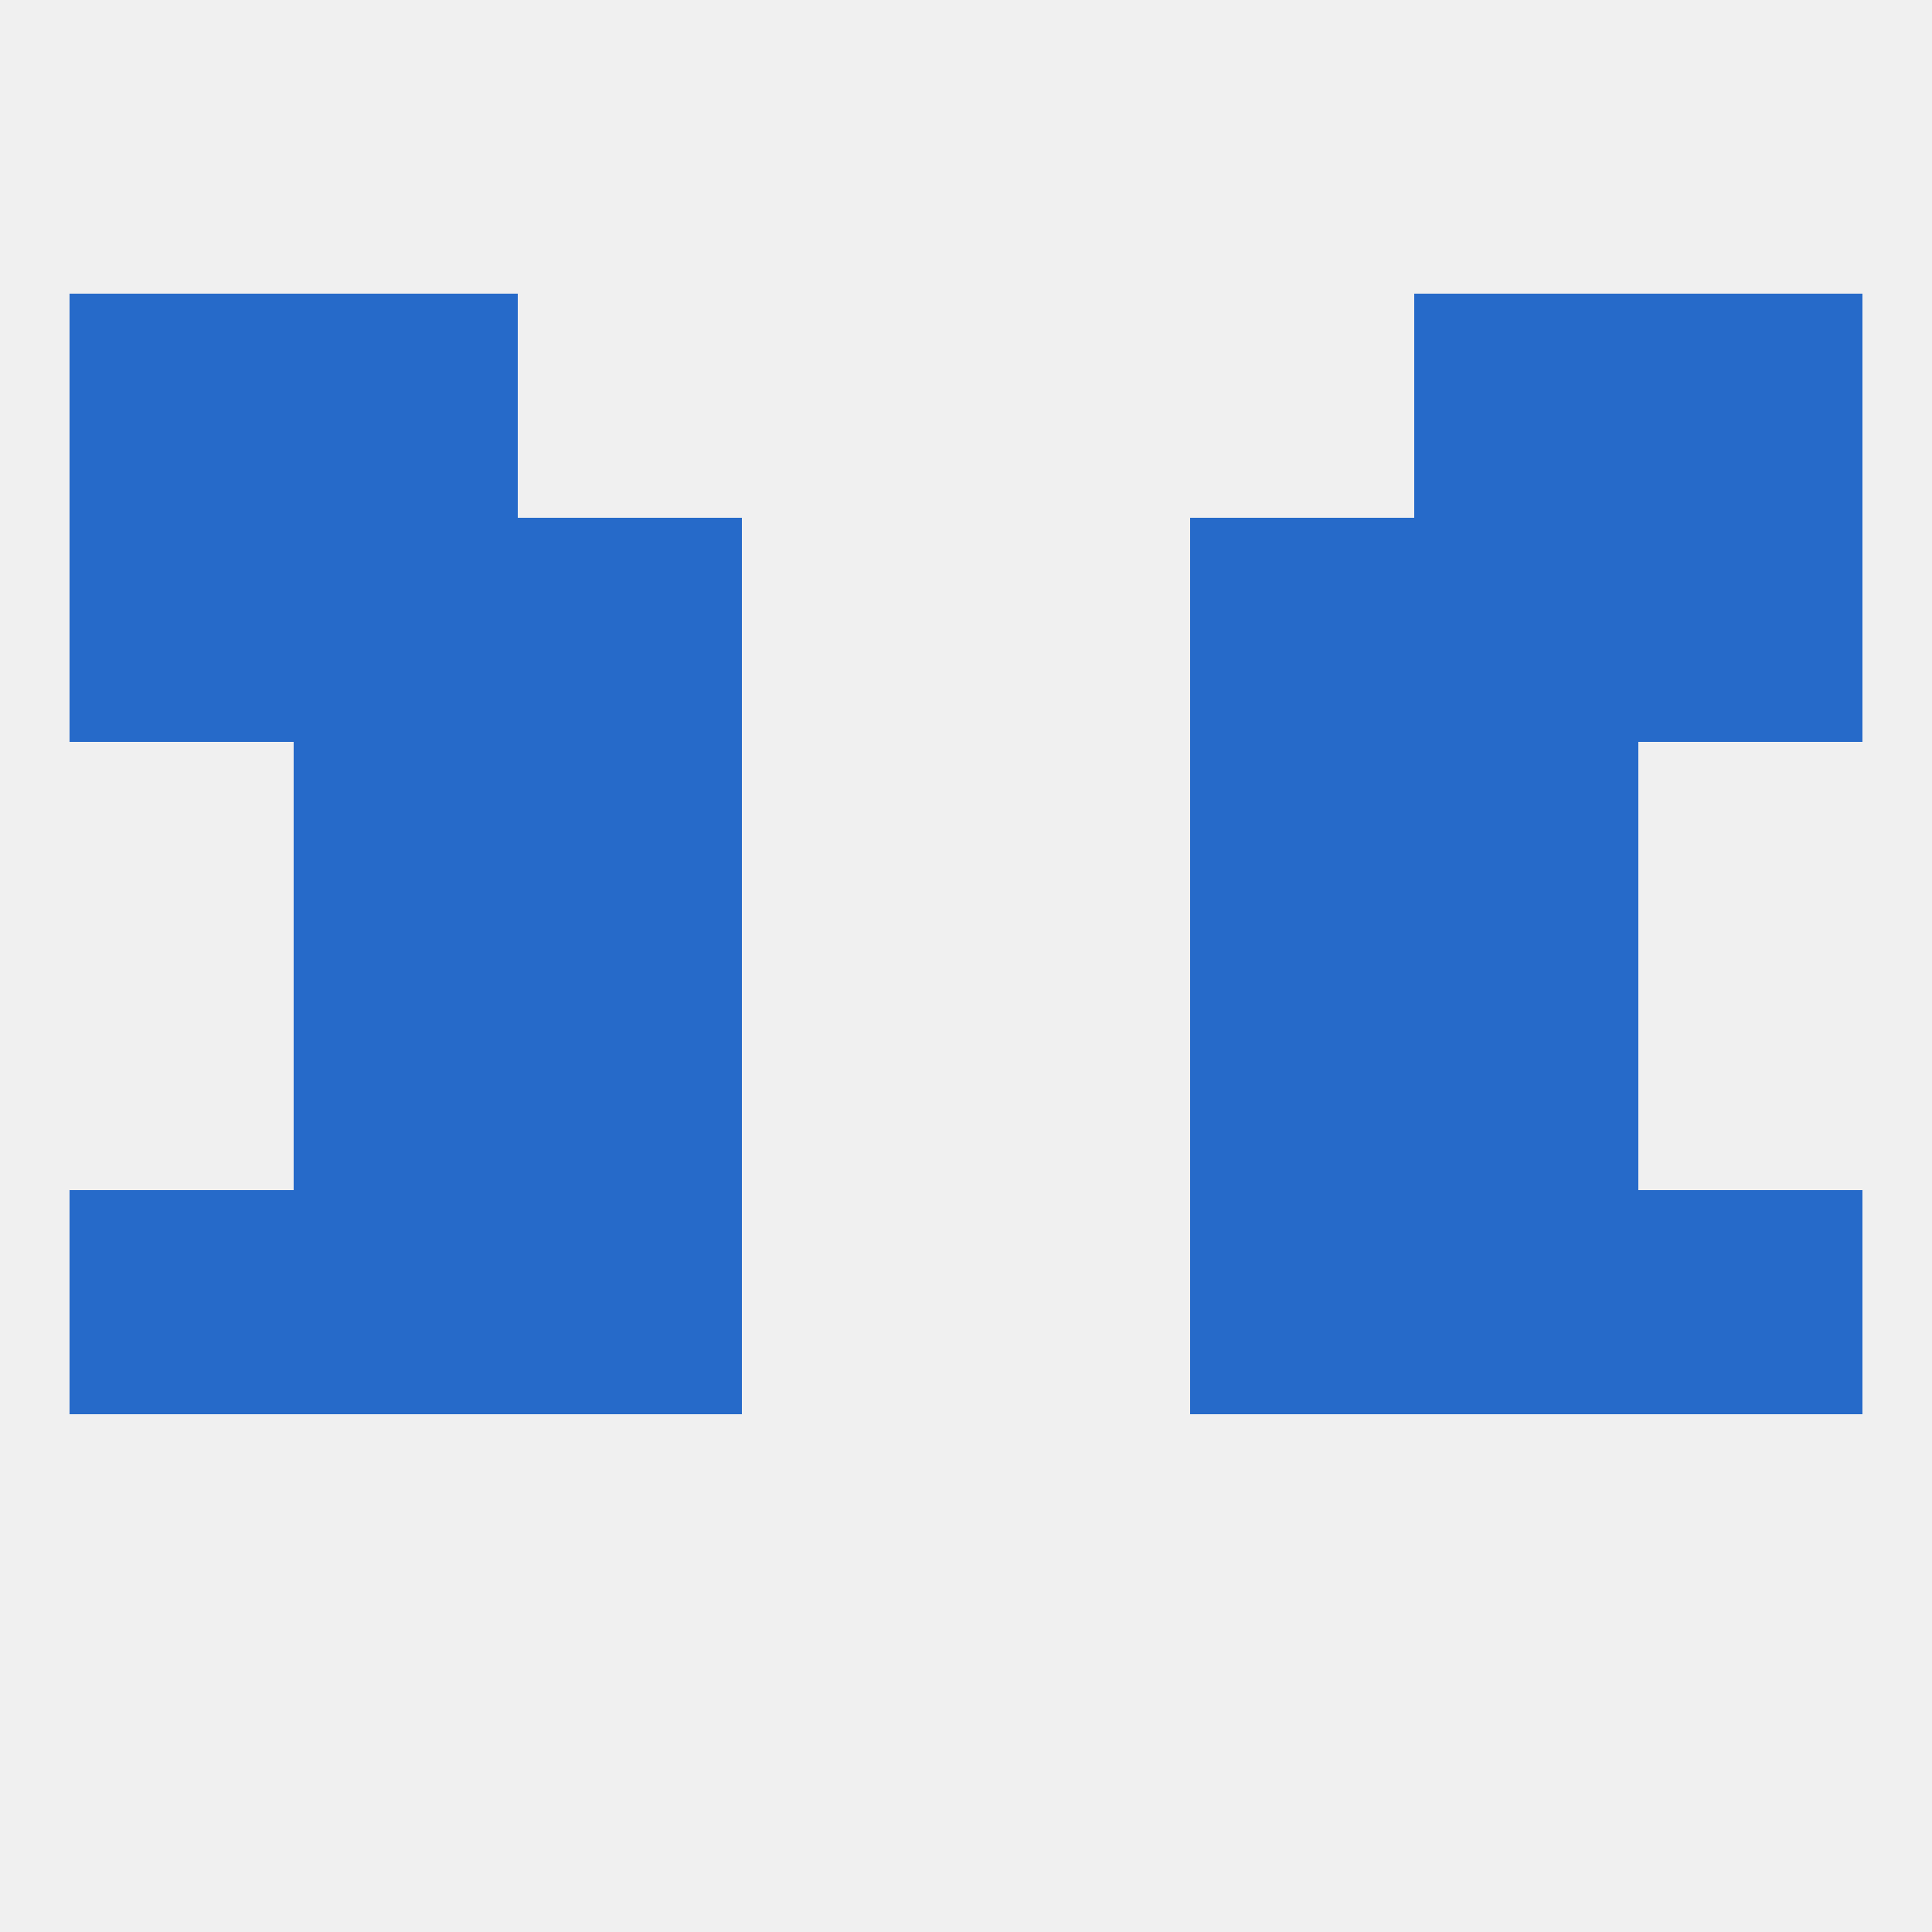 
<!--   <?xml version="1.0"?> -->
<svg version="1.1" baseprofile="full" xmlns="http://www.w3.org/2000/svg" xmlns:xlink="http://www.w3.org/1999/xlink" xmlns:ev="http://www.w3.org/2001/xml-events" width="250" height="250" viewBox="0 0 250 250" >
	<rect width="100%" height="100%" fill="rgba(240,240,240,255)"/>

	<rect x="183" y="154" width="29" height="29" fill="rgba(38,106,201,255)"/>
	<rect x="9" y="154" width="29" height="29" fill="rgba(38,106,201,255)"/>
	<rect x="212" y="154" width="29" height="29" fill="rgba(38,106,201,255)"/>
	<rect x="67" y="154" width="29" height="29" fill="rgba(38,106,201,255)"/>
	<rect x="154" y="154" width="29" height="29" fill="rgba(38,106,201,255)"/>
	<rect x="38" y="154" width="29" height="29" fill="rgba(38,106,201,255)"/>
	<rect x="38" y="125" width="29" height="29" fill="rgba(38,106,201,255)"/>
	<rect x="183" y="125" width="29" height="29" fill="rgba(38,106,201,255)"/>
	<rect x="67" y="125" width="29" height="29" fill="rgba(38,106,201,255)"/>
	<rect x="154" y="125" width="29" height="29" fill="rgba(38,106,201,255)"/>
	<rect x="67" y="96" width="29" height="29" fill="rgba(38,106,201,255)"/>
	<rect x="154" y="96" width="29" height="29" fill="rgba(38,106,201,255)"/>
	<rect x="38" y="96" width="29" height="29" fill="rgba(38,106,201,255)"/>
	<rect x="183" y="96" width="29" height="29" fill="rgba(38,106,201,255)"/>
	<rect x="212" y="67" width="29" height="29" fill="rgba(38,106,201,255)"/>
	<rect x="67" y="67" width="29" height="29" fill="rgba(38,106,201,255)"/>
	<rect x="154" y="67" width="29" height="29" fill="rgba(38,106,201,255)"/>
	<rect x="38" y="67" width="29" height="29" fill="rgba(38,106,201,255)"/>
	<rect x="183" y="67" width="29" height="29" fill="rgba(38,106,201,255)"/>
	<rect x="9" y="67" width="29" height="29" fill="rgba(38,106,201,255)"/>
	<rect x="212" y="38" width="29" height="29" fill="rgba(38,106,201,255)"/>
	<rect x="38" y="38" width="29" height="29" fill="rgba(38,106,201,255)"/>
	<rect x="183" y="38" width="29" height="29" fill="rgba(38,106,201,255)"/>
	<rect x="9" y="38" width="29" height="29" fill="rgba(38,106,201,255)"/>
</svg>